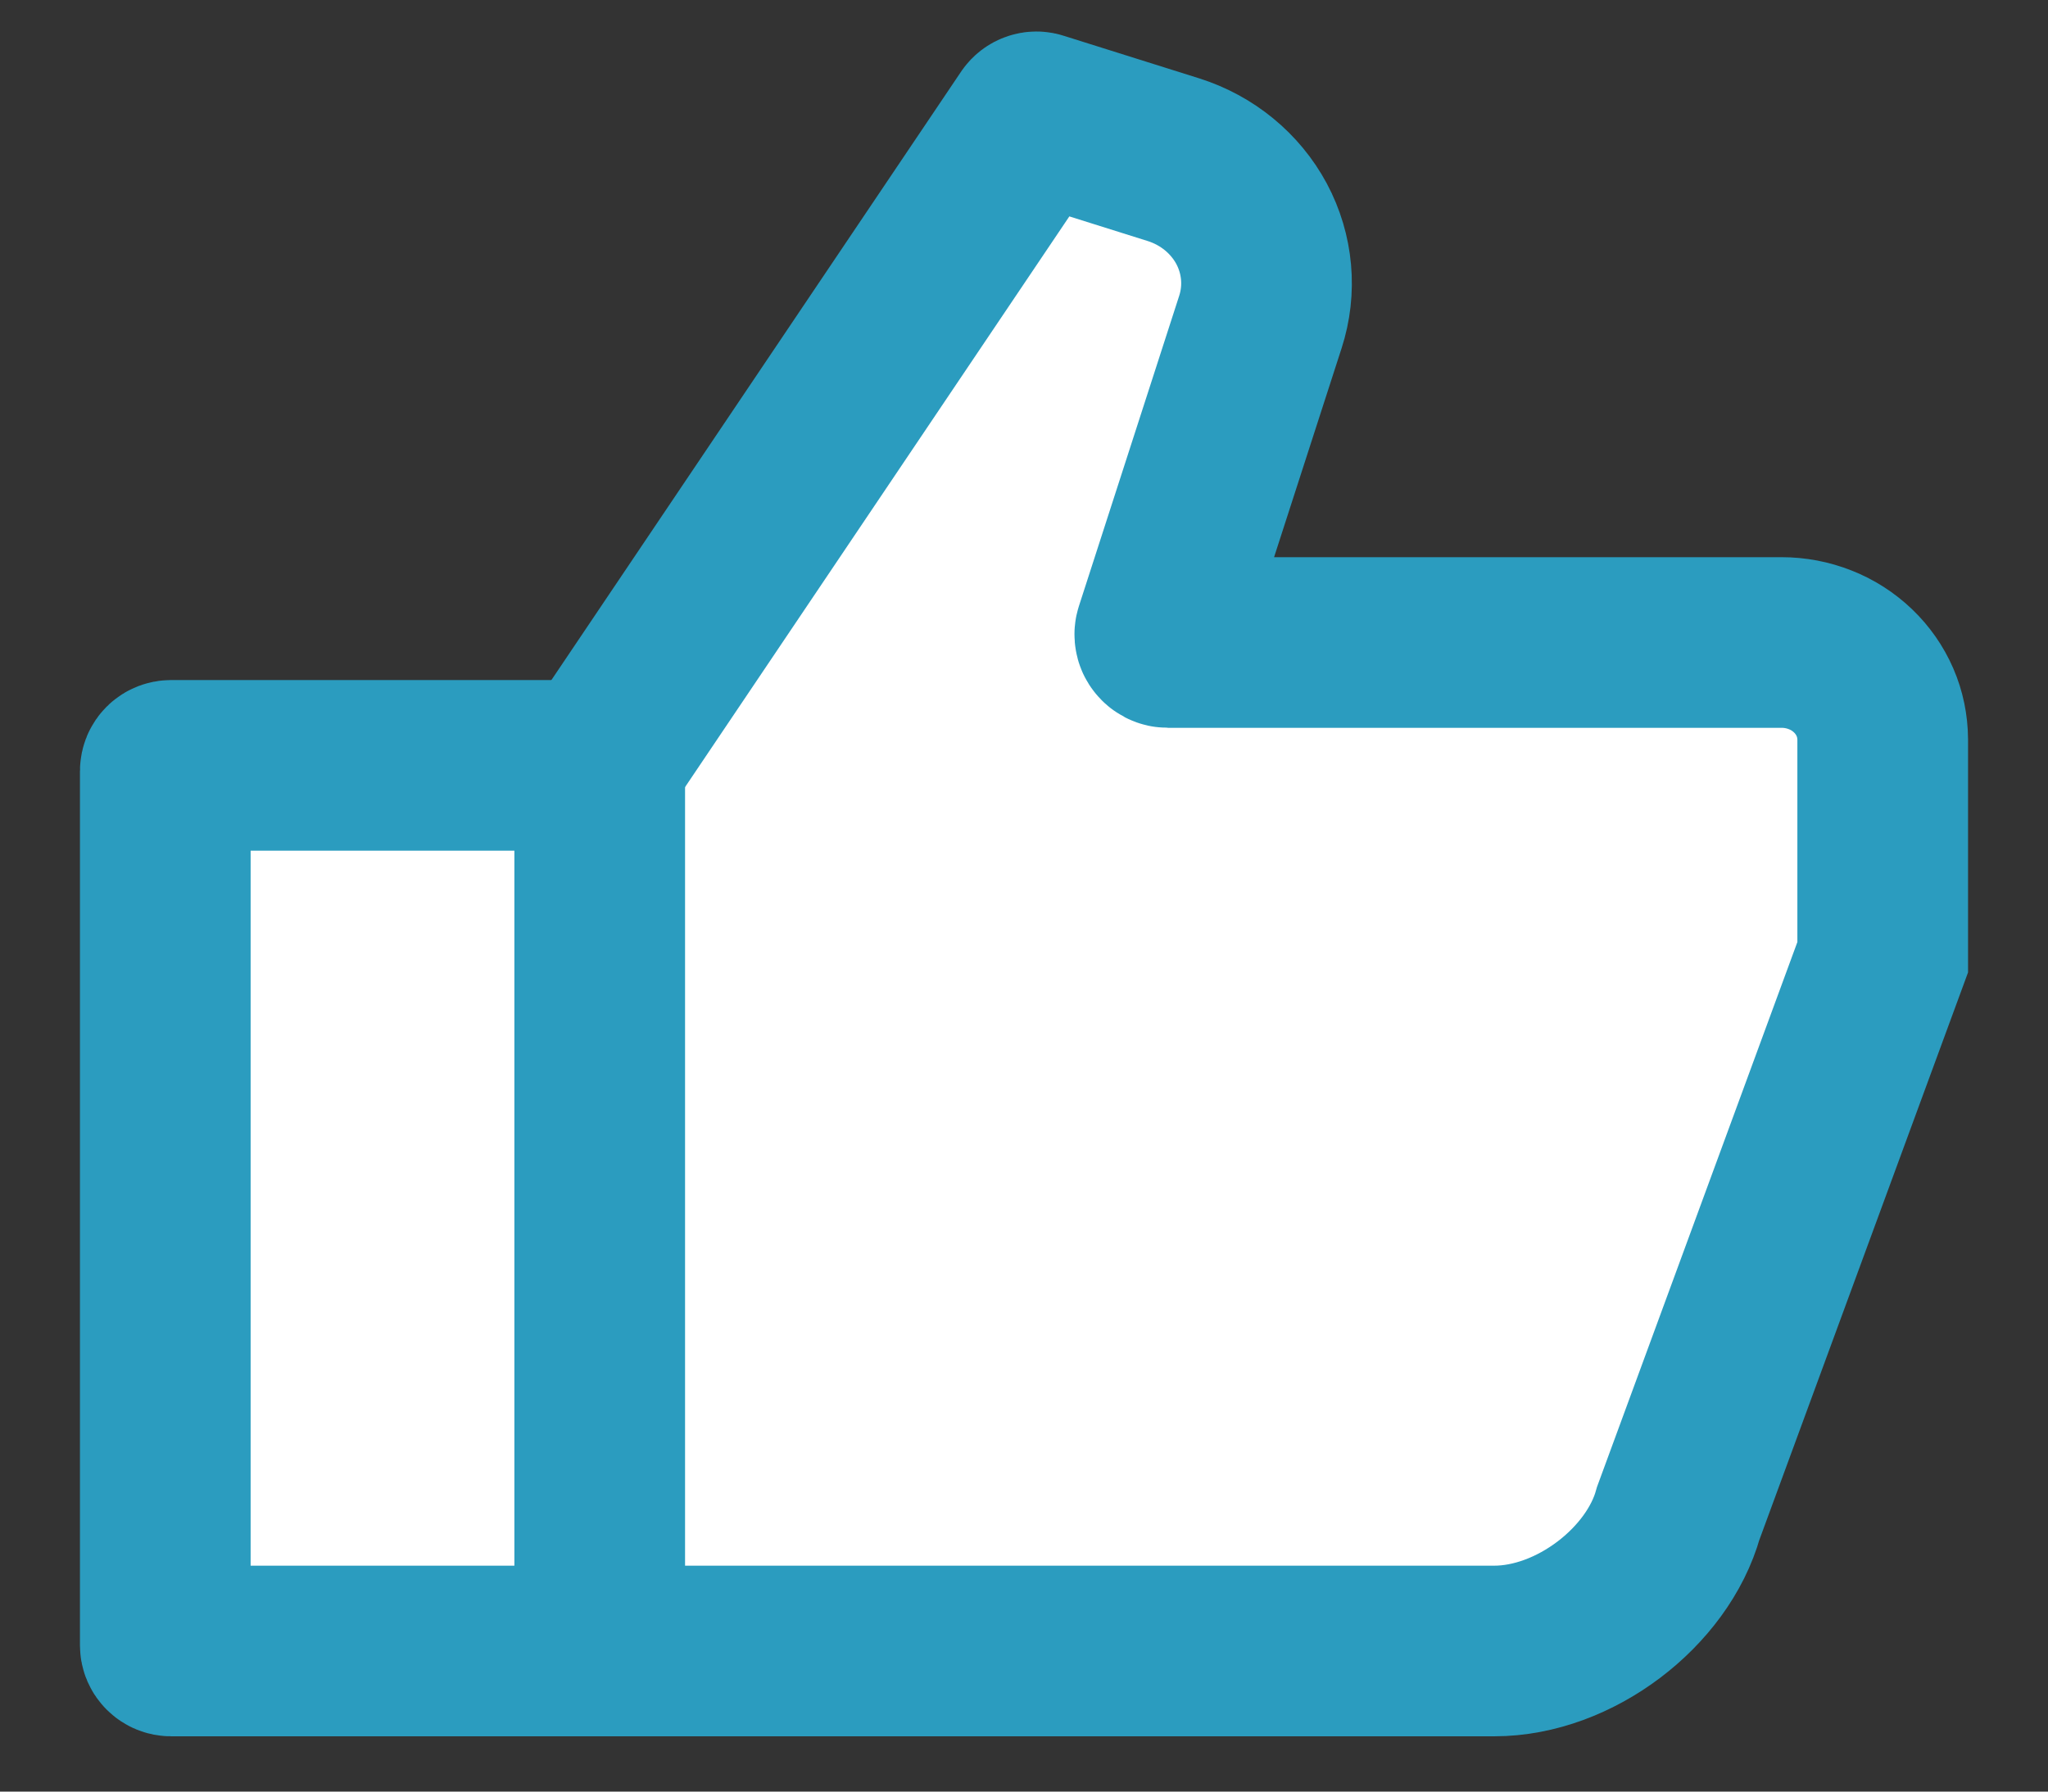 <svg width="24" height="21" viewBox="0 0 24 21" fill="none" xmlns="http://www.w3.org/2000/svg">
<rect x="0" y="0" width="24" height="21" fill="#333333" stroke="none"/>
<g clip-path="url(#clip0_6912_2099)">
<path d="M6.955 9.029L12.093 1.397C12.101 1.386 12.112 1.377 12.125 1.373C12.138 1.368 12.152 1.368 12.165 1.373L13.752 1.872C14.147 1.997 14.476 2.267 14.667 2.623C14.857 2.979 14.894 3.393 14.77 3.775L13.596 7.409C13.591 7.423 13.59 7.438 13.593 7.452C13.595 7.467 13.601 7.481 13.611 7.493C13.62 7.505 13.632 7.514 13.645 7.521C13.659 7.528 13.674 7.531 13.69 7.531L20.877 7.531C21.033 7.531 21.186 7.56 21.33 7.617C21.474 7.673 21.604 7.757 21.715 7.863C21.825 7.968 21.912 8.093 21.972 8.231C22.032 8.369 22.062 8.518 22.063 8.667L22.063 11.22L19.667 17.737C19.427 18.602 18.453 19.352 17.51 19.352L6.955 19.352" fill="white"/>
<path d="M6.955 9.029L12.093 1.397C12.101 1.386 12.112 1.377 12.125 1.373C12.138 1.368 12.152 1.368 12.165 1.373L13.752 1.872C14.147 1.997 14.476 2.267 14.667 2.623C14.857 2.979 14.894 3.393 14.77 3.775L13.596 7.409C13.591 7.423 13.59 7.438 13.593 7.452C13.595 7.467 13.601 7.481 13.611 7.493C13.62 7.505 13.632 7.514 13.645 7.521C13.659 7.528 13.674 7.531 13.69 7.531L20.877 7.531C21.033 7.531 21.186 7.56 21.33 7.617C21.474 7.673 21.604 7.757 21.715 7.863C21.825 7.968 21.912 8.093 21.972 8.231C22.032 8.369 22.062 8.518 22.063 8.667L22.063 11.22L19.667 17.737C19.427 18.602 18.453 19.352 17.51 19.352L6.955 19.352" stroke="#2B9CBF" stroke-width="2" stroke-miterlimit="10"/>
<path d="M2.005 8.971L6.955 8.971C6.974 8.971 6.993 8.978 7.007 8.992C7.021 9.005 7.028 9.023 7.028 9.042L7.028 19.281C7.028 19.29 7.026 19.299 7.023 19.308C7.019 19.316 7.014 19.324 7.007 19.331C7 19.337 6.992 19.343 6.983 19.346C6.974 19.35 6.964 19.352 6.955 19.352L2.005 19.352C1.987 19.352 1.97 19.345 1.957 19.332C1.944 19.32 1.937 19.303 1.937 19.286L1.937 9.037C1.937 9.029 1.939 9.02 1.942 9.012C1.945 9.004 1.95 8.997 1.957 8.99C1.963 8.984 1.971 8.979 1.979 8.976C1.987 8.973 1.996 8.971 2.005 8.971Z" fill="white" stroke="#2B9CBF" stroke-width="2" stroke-miterlimit="10"/>
</g>
<defs>
<clipPath id="clip0_6912_2099">
<rect width="22.222" height="20" fill="white" transform="translate(0.889 0.361)"/>
</clipPath>
</defs>
</svg>
